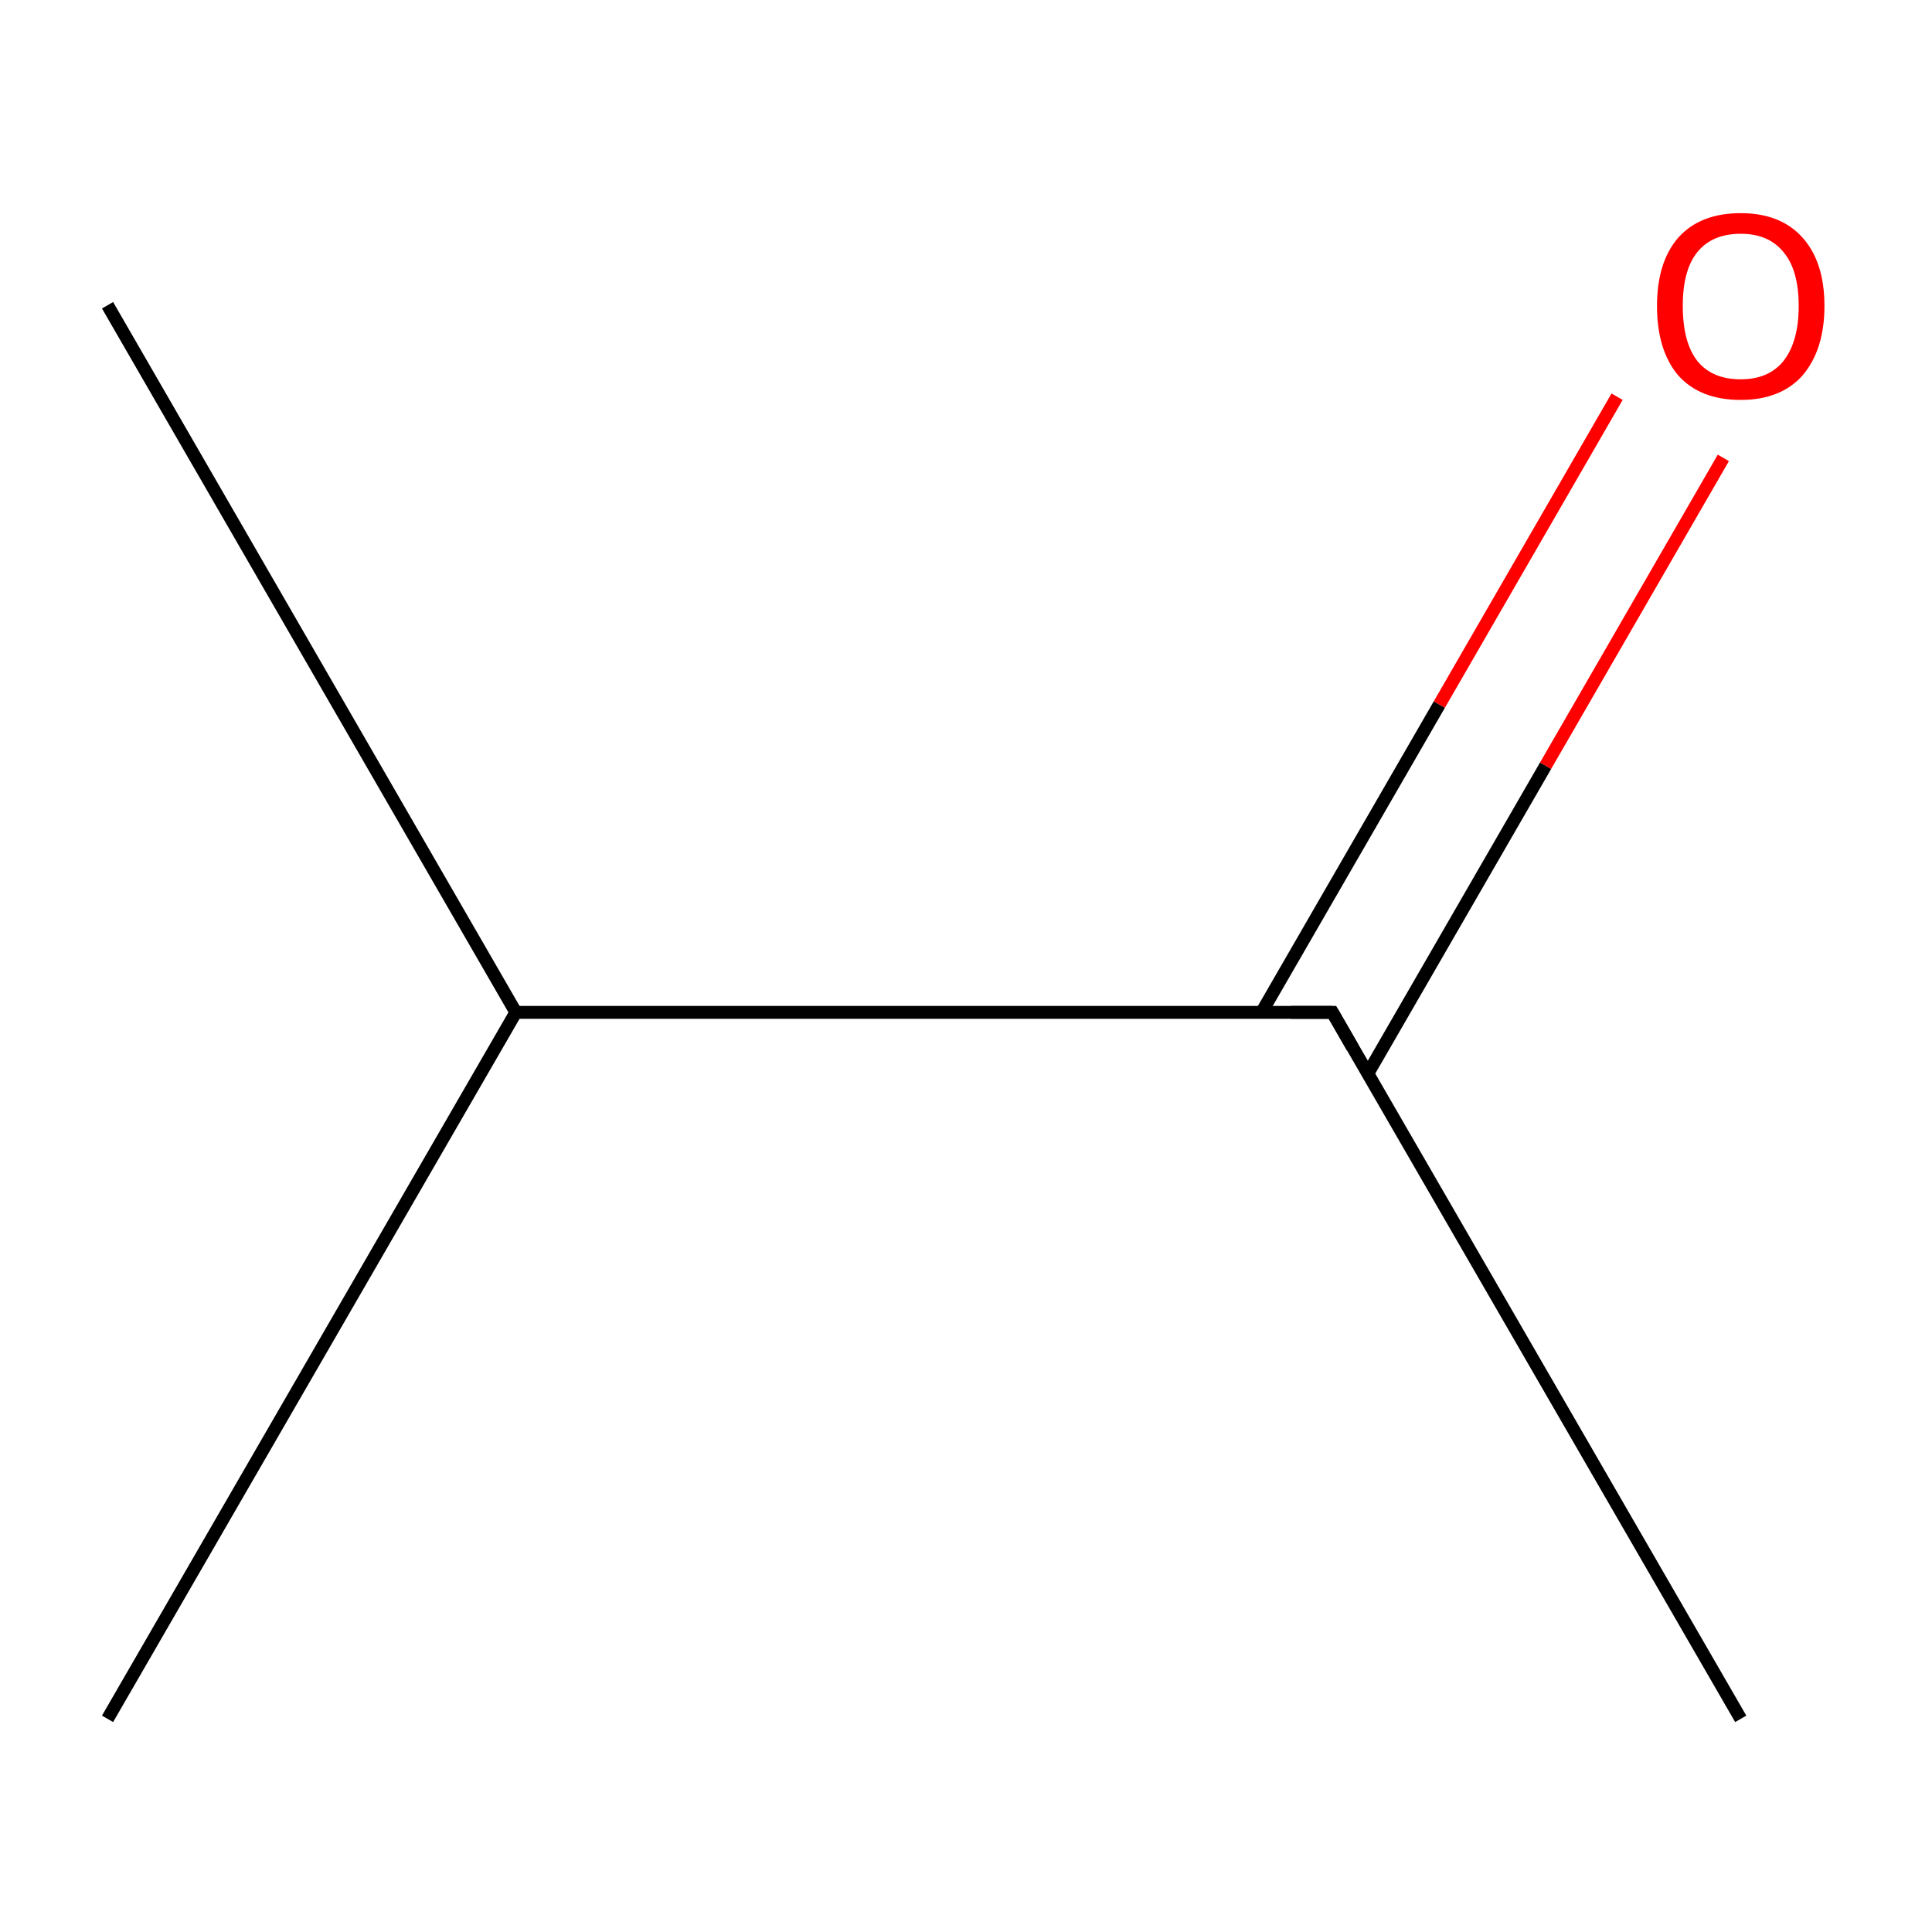 <?xml version='1.0' encoding='iso-8859-1'?>
<svg version='1.1' baseProfile='full'
              xmlns='http://www.w3.org/2000/svg'
                      xmlns:rdkit='http://www.rdkit.org/xml'
                      xmlns:xlink='http://www.w3.org/1999/xlink'
                  xml:space='preserve'
width='300px' height='300px' viewBox='0 0 300 300'>
<!-- END OF HEADER -->
<rect style='opacity:1.0;fill:none;stroke:none' width='300.0' height='300.0' x='0.0' y='0.0'> </rect>
<path class='bond-0 atom-0 atom-1' d='M 16.7,47.4 L 80.1,157.2' style='fill:none;fill-rule:evenodd;stroke:#000000;stroke-width:2.0px;stroke-linecap:butt;stroke-linejoin:miter;stroke-opacity:1' />
<path class='bond-1 atom-1 atom-2' d='M 80.1,157.2 L 16.7,266.9' style='fill:none;fill-rule:evenodd;stroke:#000000;stroke-width:2.0px;stroke-linecap:butt;stroke-linejoin:miter;stroke-opacity:1' />
<path class='bond-2 atom-1 atom-3' d='M 80.1,157.2 L 206.9,157.2' style='fill:none;fill-rule:evenodd;stroke:#000000;stroke-width:2.0px;stroke-linecap:butt;stroke-linejoin:miter;stroke-opacity:1' />
<path class='bond-3 atom-3 atom-4' d='M 212.4,166.7 L 240.0,118.9' style='fill:none;fill-rule:evenodd;stroke:#000000;stroke-width:2.0px;stroke-linecap:butt;stroke-linejoin:miter;stroke-opacity:1' />
<path class='bond-3 atom-3 atom-4' d='M 240.0,118.9 L 267.6,71.1' style='fill:none;fill-rule:evenodd;stroke:#FF0000;stroke-width:2.0px;stroke-linecap:butt;stroke-linejoin:miter;stroke-opacity:1' />
<path class='bond-3 atom-3 atom-4' d='M 195.9,157.2 L 223.5,109.4' style='fill:none;fill-rule:evenodd;stroke:#000000;stroke-width:2.0px;stroke-linecap:butt;stroke-linejoin:miter;stroke-opacity:1' />
<path class='bond-3 atom-3 atom-4' d='M 223.5,109.4 L 251.1,61.6' style='fill:none;fill-rule:evenodd;stroke:#FF0000;stroke-width:2.0px;stroke-linecap:butt;stroke-linejoin:miter;stroke-opacity:1' />
<path class='bond-4 atom-3 atom-5' d='M 206.9,157.2 L 270.3,266.9' style='fill:none;fill-rule:evenodd;stroke:#000000;stroke-width:2.0px;stroke-linecap:butt;stroke-linejoin:miter;stroke-opacity:1' />
<path d='M 200.5,157.2 L 206.9,157.2 L 210.0,162.6' style='fill:none;stroke:#000000;stroke-width:2.0px;stroke-linecap:butt;stroke-linejoin:miter;stroke-miterlimit:10;stroke-opacity:1;' />
<path class='atom-4' d='M 257.3 47.5
Q 257.3 40.7, 260.6 36.9
Q 264.0 33.1, 270.3 33.1
Q 276.5 33.1, 279.9 36.9
Q 283.3 40.7, 283.3 47.5
Q 283.3 54.3, 279.9 58.3
Q 276.5 62.1, 270.3 62.1
Q 264.0 62.1, 260.6 58.3
Q 257.3 54.4, 257.3 47.5
M 270.3 58.9
Q 274.6 58.9, 276.9 56.1
Q 279.3 53.1, 279.3 47.5
Q 279.3 41.9, 276.9 39.1
Q 274.6 36.3, 270.3 36.3
Q 265.9 36.3, 263.6 39.1
Q 261.3 41.9, 261.3 47.5
Q 261.3 53.2, 263.6 56.1
Q 265.9 58.9, 270.3 58.9
' fill='#FF0000'/>
</svg>
